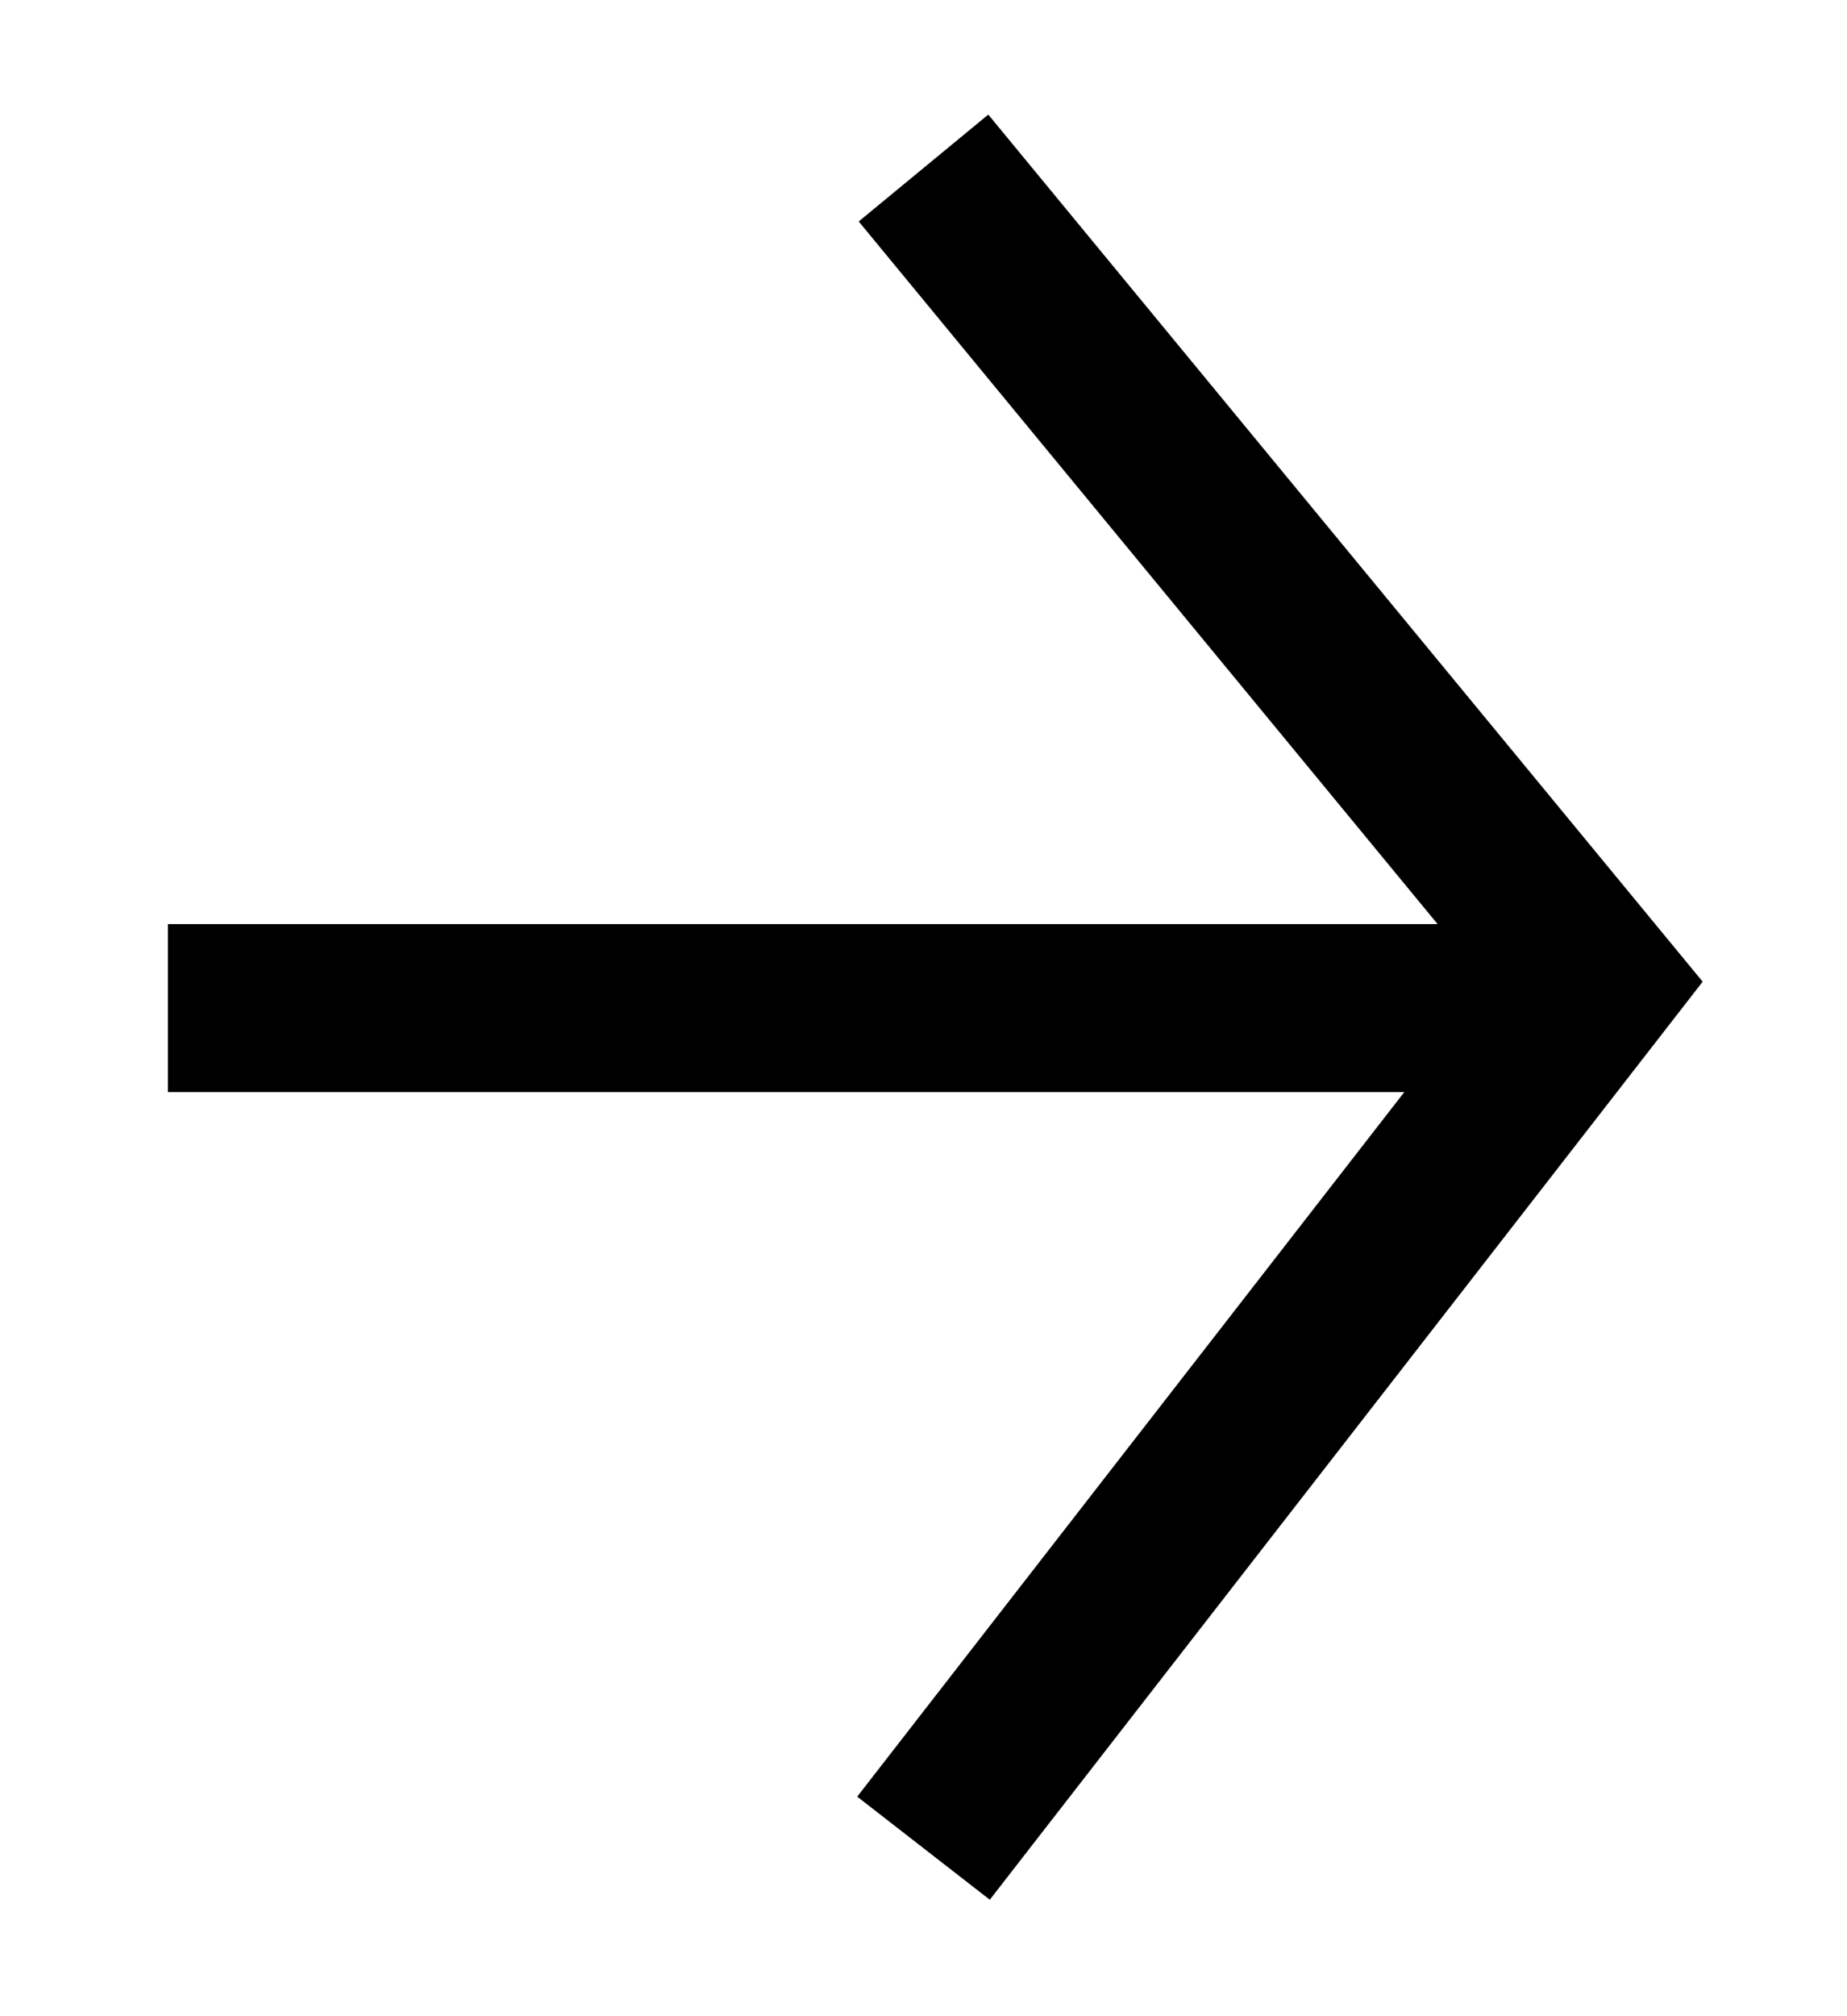 <?xml version="1.0" encoding="UTF-8"?>
<svg width="11px" height="12px" viewBox="0 0 11 12" version="1.1" xmlns="http://www.w3.org/2000/svg" xmlns:xlink="http://www.w3.org/1999/xlink">
    <title>Group-3</title>
    <g id="Full-Site" stroke="none" stroke-width="1" fill="none" fill-rule="evenodd">
        <g id="T1-Website" transform="translate(-893, -2802)" stroke="#000000">
            <g id="66959859892db8049b7176df_small-green" transform="translate(894, 2803)">
                <g id="Group-2" transform="translate(4.25, 5) rotate(-90) translate(-4.25, -5) translate(-0.75, 0.75)">
                    <g id="Group-3" transform="translate(0, -0)">
                        <polyline id="Path-3" points="0 4.5 5.148 8.5 10 4.5"></polyline>
                        <line x1="5" y1="-2.11188786e-16" x2="5" y2="8" id="Path-4"></line>
                    </g>
                </g>
            </g>
        </g>
    </g>
</svg>